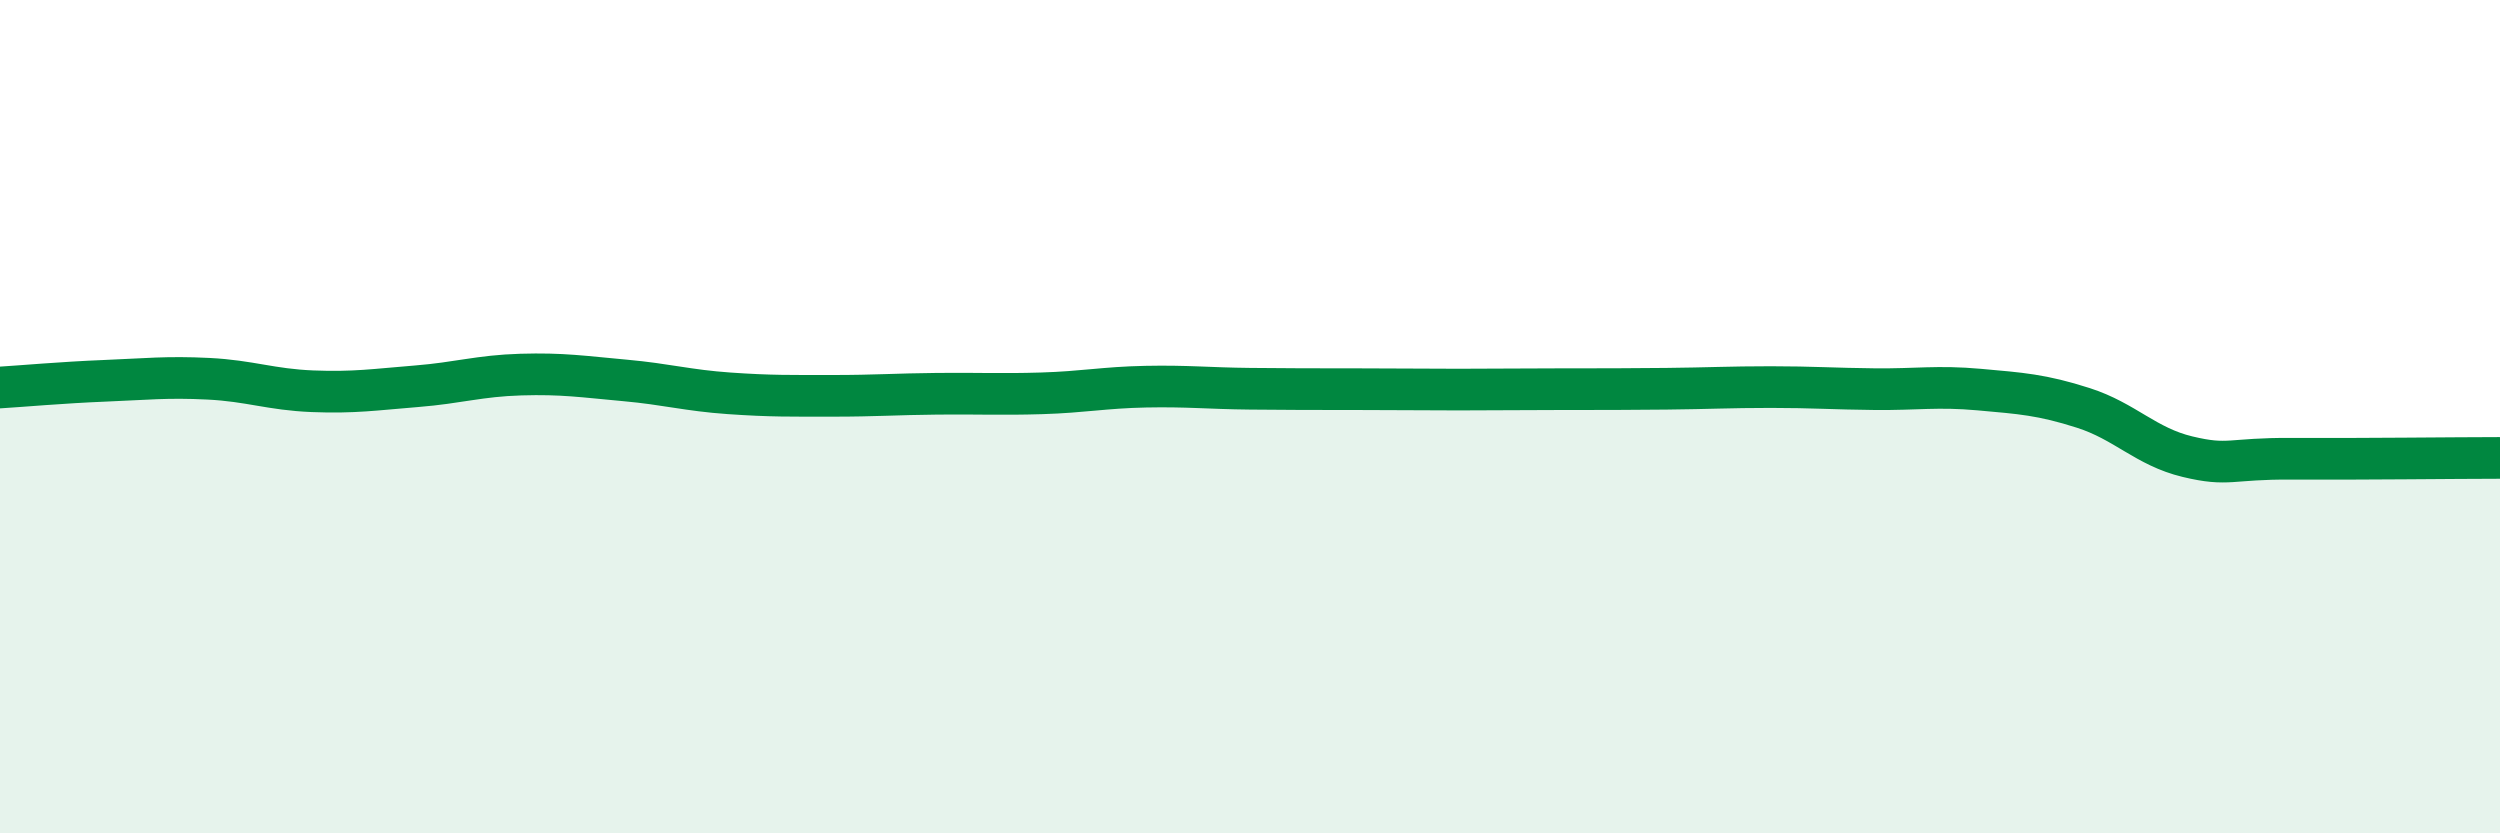 
    <svg width="60" height="20" viewBox="0 0 60 20" xmlns="http://www.w3.org/2000/svg">
      <path
        d="M 0,9.3 C 0.5,9.27 1.5,9.18 2.5,9.14 C 3.5,9.1 4,9.04 5,9.09 C 6,9.14 6.5,9.35 7.5,9.39 C 8.5,9.43 9,9.35 10,9.27 C 11,9.19 11.5,9.02 12.5,8.99 C 13.5,8.96 14,9.04 15,9.13 C 16,9.22 16.5,9.37 17.5,9.44 C 18.5,9.51 19,9.5 20,9.5 C 21,9.5 21.5,9.46 22.5,9.45 C 23.5,9.44 24,9.47 25,9.44 C 26,9.41 26.5,9.3 27.5,9.28 C 28.5,9.26 29,9.32 30,9.33 C 31,9.34 31.5,9.34 32.5,9.34 C 33.5,9.34 34,9.35 35,9.35 C 36,9.35 36.5,9.34 37.5,9.34 C 38.5,9.34 39,9.34 40,9.33 C 41,9.32 41.5,9.29 42.5,9.29 C 43.5,9.29 44,9.33 45,9.34 C 46,9.35 46.5,9.26 47.5,9.35 C 48.5,9.44 49,9.47 50,9.79 C 51,10.11 51.5,10.72 52.5,10.96 C 53.5,11.2 53.5,11 55,11.01 C 56.5,11.02 59,10.99 60,10.99L60 20L0 20Z"
        fill="#008740"
        opacity="0.1"
        stroke-linecap="round"
        stroke-linejoin="round"
      />
      <path
        d="M 0,9.3 C 0.5,9.27 1.5,9.18 2.5,9.14 C 3.5,9.1 4,9.04 5,9.09 C 6,9.14 6.5,9.35 7.5,9.39 C 8.5,9.43 9,9.35 10,9.27 C 11,9.19 11.5,9.02 12.5,8.99 C 13.5,8.96 14,9.04 15,9.13 C 16,9.22 16.5,9.37 17.5,9.44 C 18.5,9.51 19,9.5 20,9.5 C 21,9.5 21.5,9.46 22.5,9.45 C 23.5,9.44 24,9.47 25,9.44 C 26,9.41 26.5,9.3 27.5,9.28 C 28.5,9.26 29,9.32 30,9.33 C 31,9.34 31.5,9.34 32.5,9.34 C 33.5,9.34 34,9.35 35,9.35 C 36,9.35 36.5,9.34 37.5,9.34 C 38.5,9.34 39,9.34 40,9.33 C 41,9.32 41.5,9.29 42.5,9.29 C 43.5,9.29 44,9.33 45,9.34 C 46,9.35 46.5,9.26 47.5,9.35 C 48.5,9.44 49,9.47 50,9.79 C 51,10.11 51.5,10.72 52.5,10.96 C 53.5,11.2 53.5,11 55,11.01 C 56.5,11.02 59,10.99 60,10.99"
        stroke="#008740"
        stroke-width="1"
        fill="none"
        stroke-linecap="round"
        stroke-linejoin="round"
      />
    </svg>
  